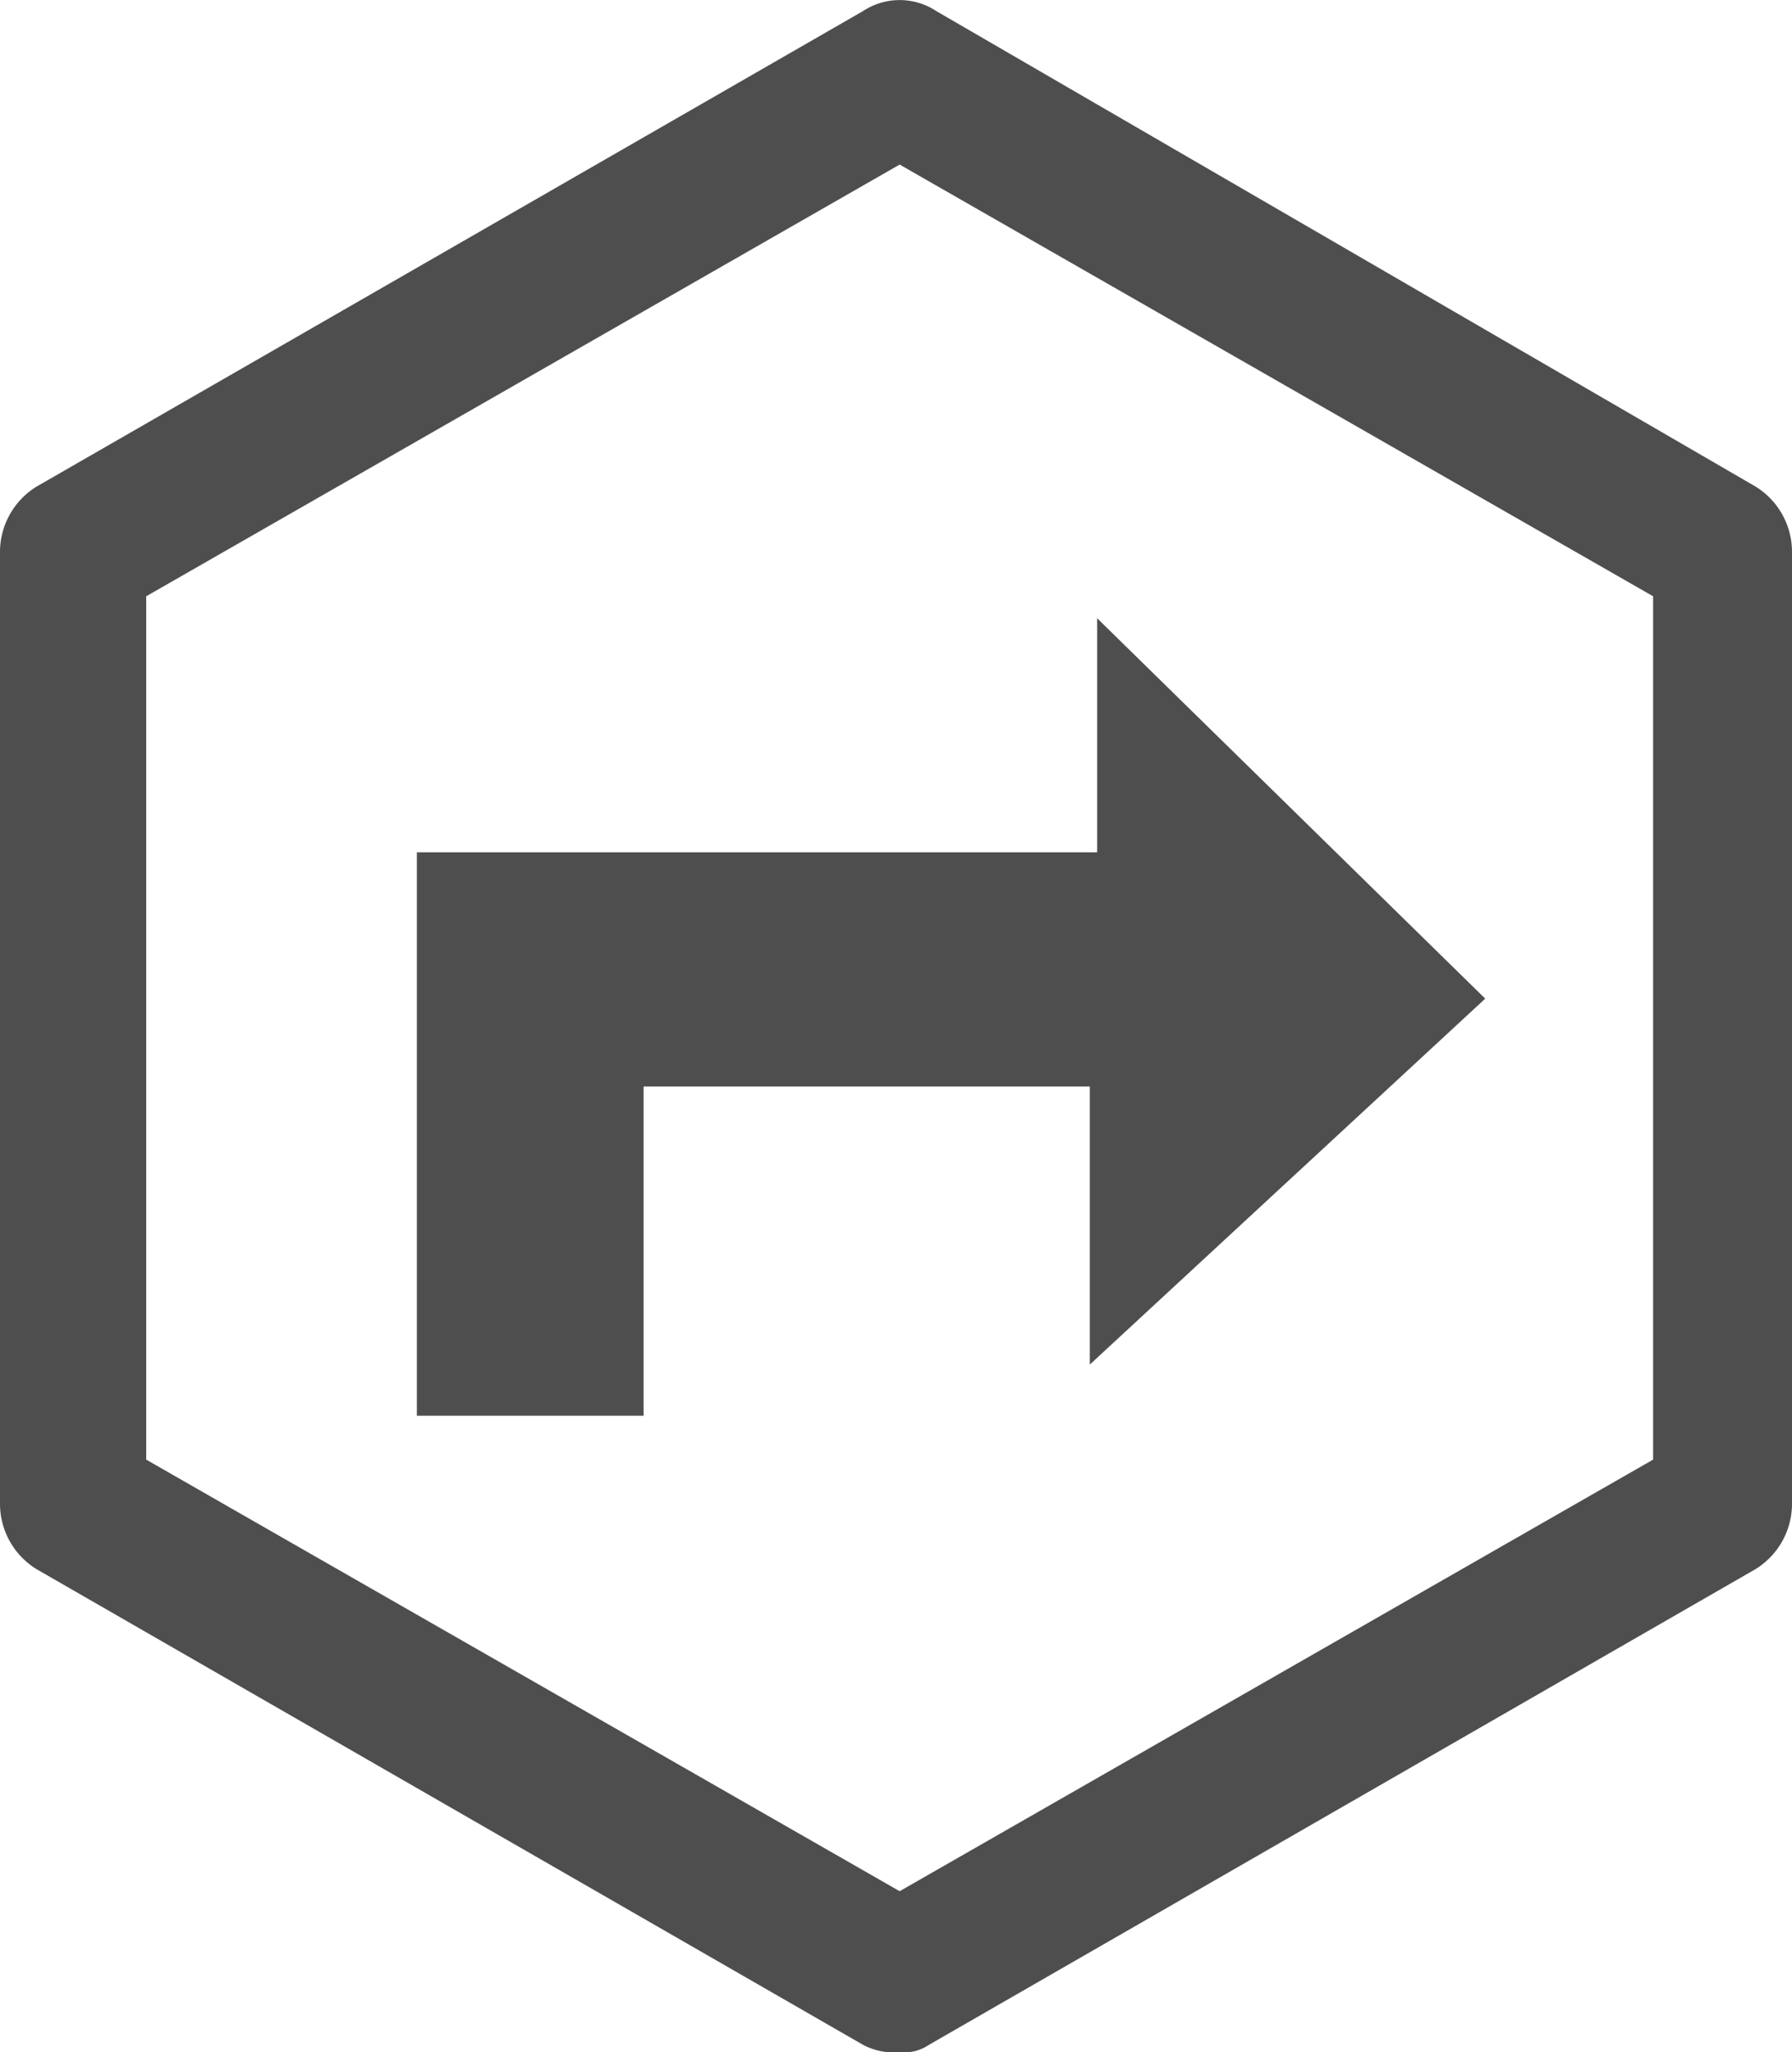 <svg xmlns="http://www.w3.org/2000/svg" width="15.935" height="18.244" viewBox="0 0 15.935 18.244"><g transform="translate(0 0.05)"><path d="M5.7,15.49H7.716V12.563h3.968v2.472L15.2,11.782,11.749,8.4v2.081H5.7Z" transform="translate(-1.993 -2.954)" fill="#4e4e4e"/><g transform="translate(0 -0.05)"><path d="M8,18.194a.586.586,0,0,1-.325-.065L.325,13.9A.683.683,0,0,1,0,13.316V4.861a.683.683,0,0,1,.325-.585L7.675.048a.591.591,0,0,1,.65,0L15.61,4.275a.683.683,0,0,1,.325.585v8.455a.683.683,0,0,1-.325.585L8.26,18.129A.391.391,0,0,1,8,18.194ZM1.3,12.926,8,16.763l6.7-3.837V5.251L8,1.413,1.3,5.251Z" transform="translate(0 0.05)" fill="#4e4e4e"/></g></g></svg>
